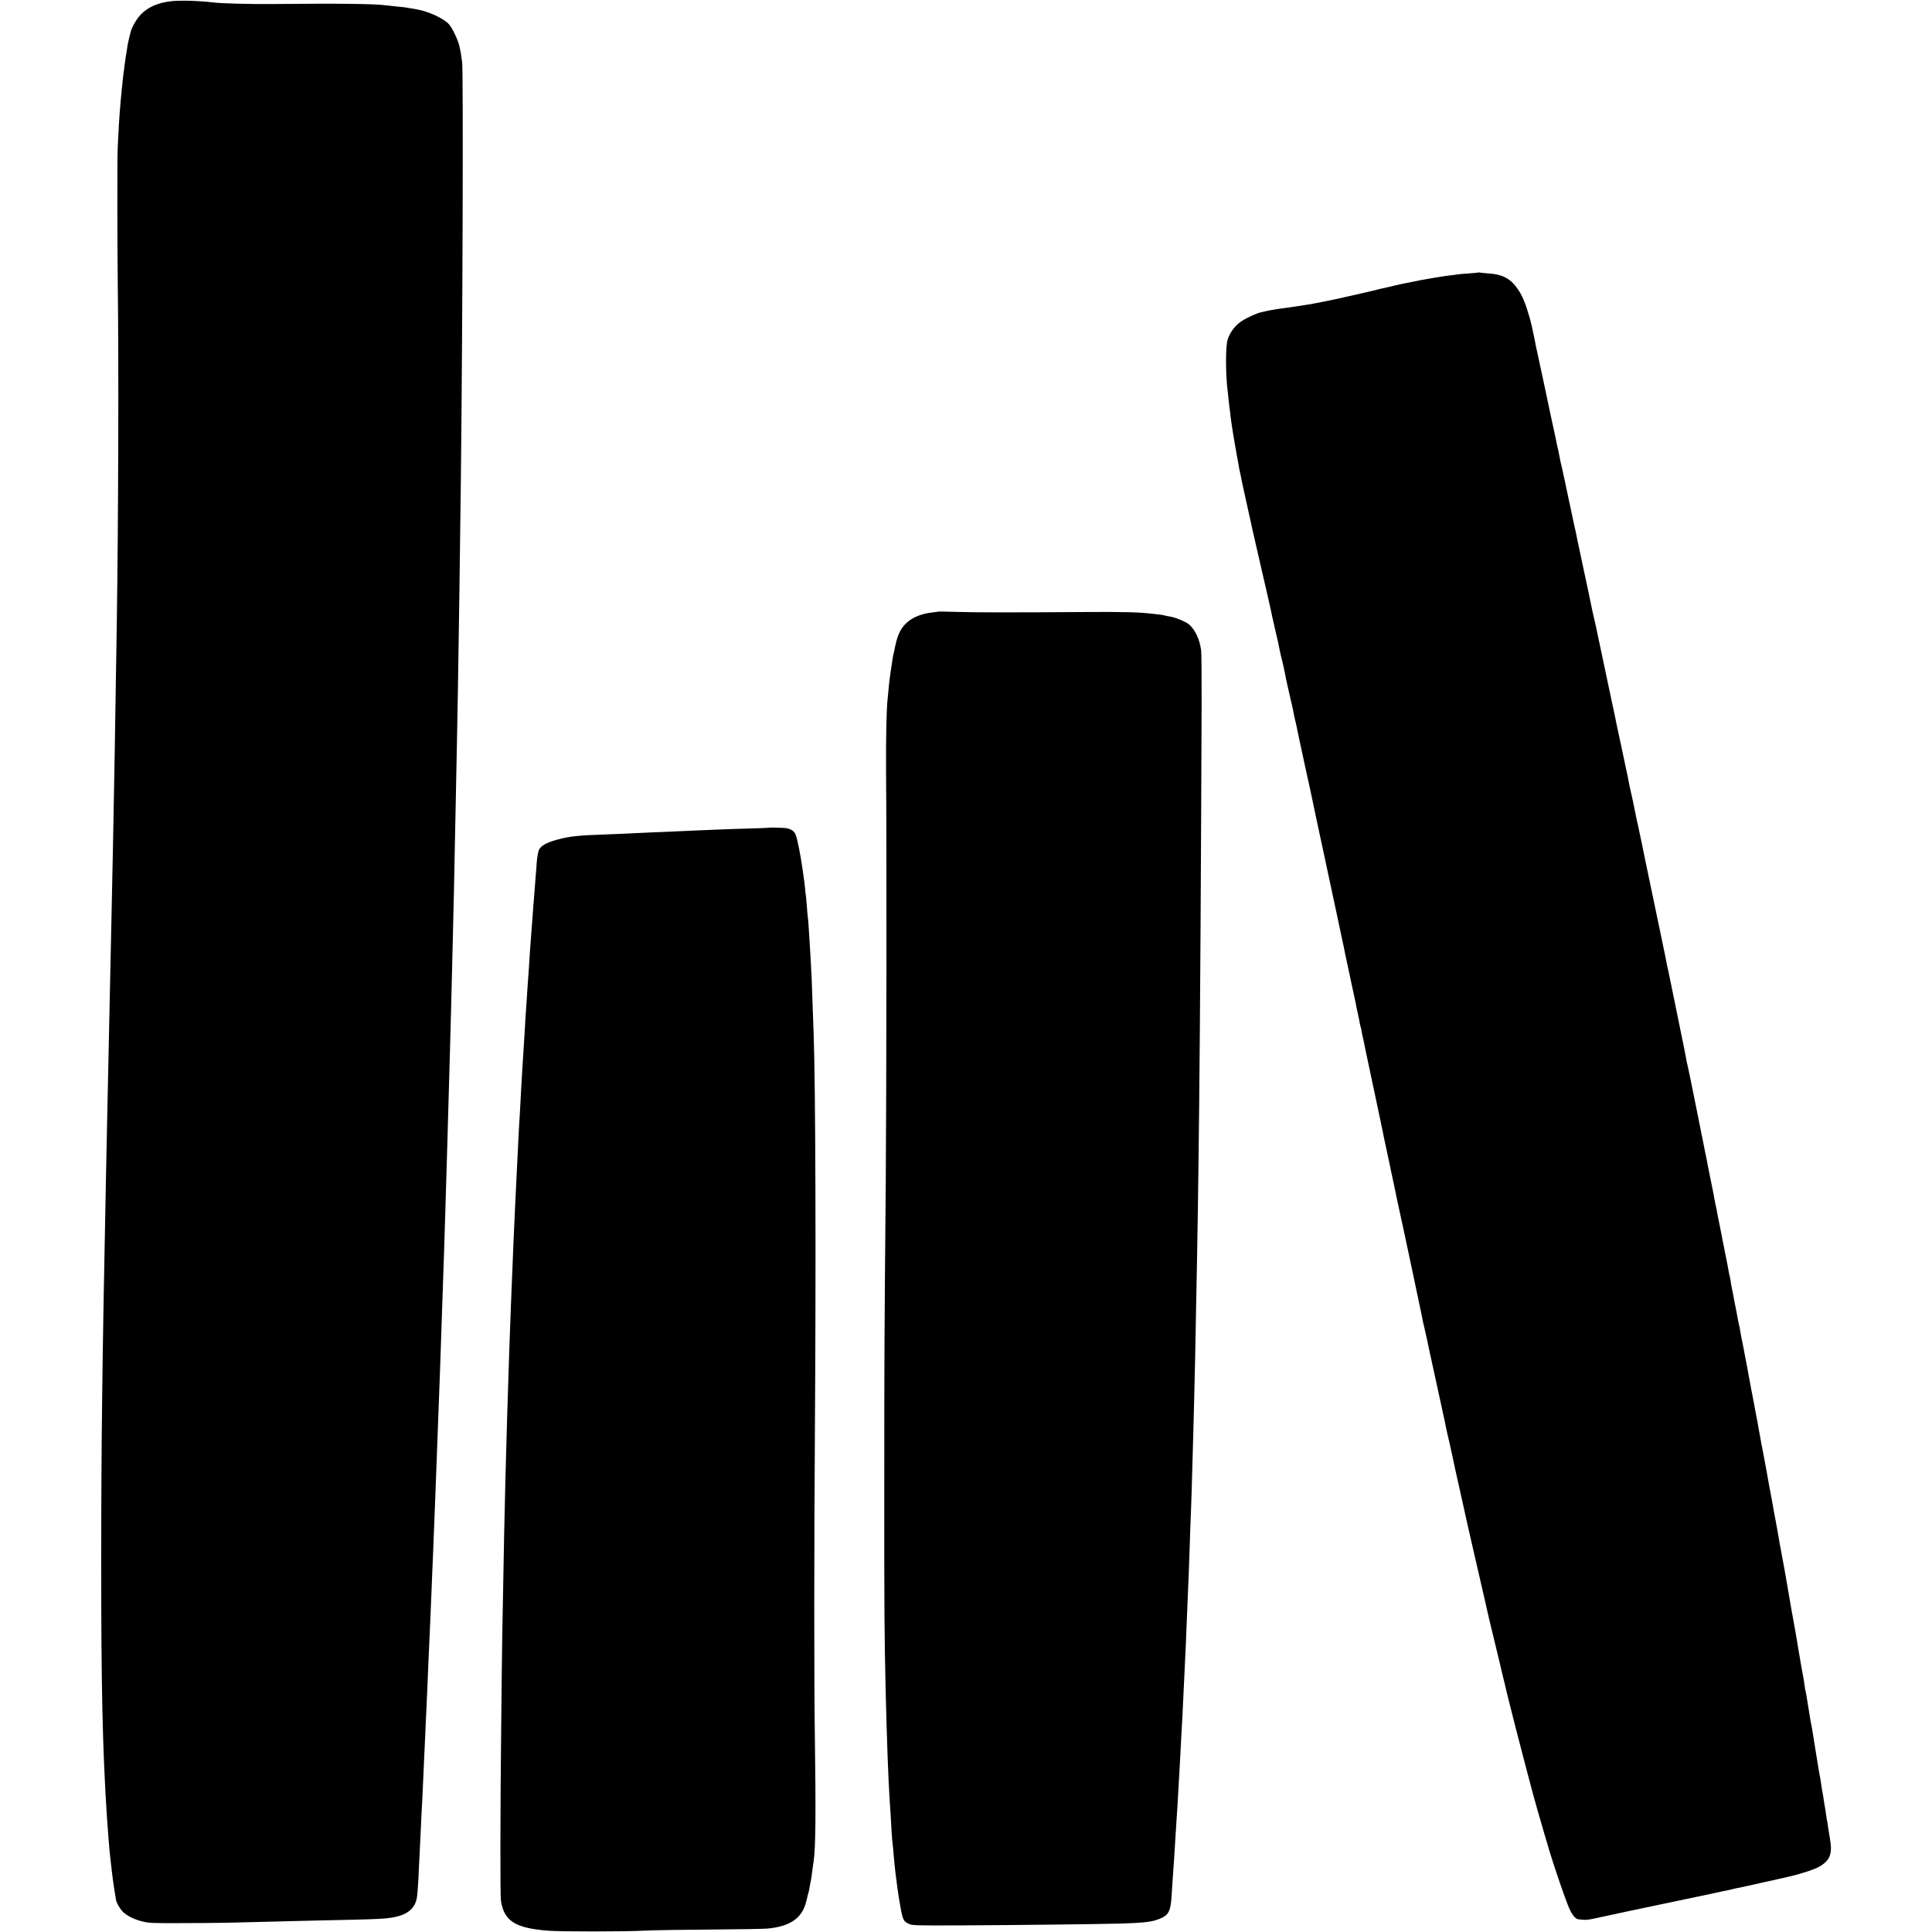 <?xml version="1.0" standalone="no"?>
<!DOCTYPE svg PUBLIC "-//W3C//DTD SVG 20010904//EN"
 "http://www.w3.org/TR/2001/REC-SVG-20010904/DTD/svg10.dtd">
<svg version="1.0" xmlns="http://www.w3.org/2000/svg"
 width="1960pt" height="1960pt" viewBox="0 0 1960 1960"
 preserveAspectRatio="xMidYMid meet">
<g transform="translate(0,1960) scale(0.1,-0.1)"
fill="#000000" stroke="none">
<path d="M1740 19588 c-140 -15 -242 -61 -316 -140 -41 -44 -88 -126 -99 -175
-3 -10 -9 -38 -16 -63 -6 -25 -12 -54 -14 -65 -5 -36 -15 -100 -20 -124 -2
-13 -7 -49 -11 -80 -3 -31 -8 -63 -9 -71 -2 -8 -6 -46 -10 -85 -4 -38 -8 -81
-10 -95 -2 -14 -6 -61 -10 -105 -3 -44 -8 -98 -10 -120 -4 -38 -12 -182 -21
-365 -5 -115 -4 -1022 1 -1410 10 -738 6 -2363 -10 -3405 -15 -988 -30 -1875
-40 -2330 -10 -486 -16 -728 -20 -950 -3 -126 -7 -333 -10 -460 -3 -126 -7
-340 -10 -475 -3 -135 -7 -346 -10 -470 -3 -124 -7 -335 -10 -470 -3 -135 -7
-353 -10 -485 -37 -1825 -48 -2679 -48 -3870 -1 -1278 14 -1943 58 -2610 10
-140 24 -327 30 -375 2 -19 7 -60 10 -90 15 -137 28 -234 52 -374 5 -34 47
-102 77 -128 45 -39 106 -69 182 -89 72 -19 106 -20 389 -19 171 0 389 2 485
4 201 5 654 16 845 21 72 2 254 6 405 9 261 6 346 10 415 22 154 25 233 88
254 199 5 28 12 115 16 195 3 80 8 174 10 210 2 36 7 128 10 205 9 209 14 300
20 405 2 52 7 151 10 220 3 69 7 170 10 225 3 55 7 152 10 215 2 63 7 162 10
220 3 58 7 159 10 225 6 145 17 412 30 690 3 61 7 169 10 240 3 72 7 182 10
245 3 63 7 171 10 240 9 233 16 405 20 505 5 122 19 498 30 800 9 234 15 404
20 540 3 72 7 204 10 295 3 91 7 224 10 295 2 72 7 204 10 295 3 91 7 221 10
290 2 69 7 213 10 320 3 107 8 260 10 340 13 415 15 510 20 685 3 105 8 262
10 350 3 88 7 248 10 355 3 107 7 276 10 375 8 324 15 576 20 810 3 127 8 318
10 425 6 264 20 958 30 1480 2 140 7 388 10 550 8 441 21 1379 30 2125 18
1561 26 4156 13 4255 -12 89 -14 102 -27 160 -16 67 -72 185 -106 223 -53 60
-212 133 -328 152 -17 3 -43 7 -57 10 -49 9 -86 14 -155 20 -38 4 -81 8 -95
10 -102 16 -468 21 -1165 14 -222 -2 -515 6 -593 16 -136 17 -332 23 -422 13z"/>
<path d="M14998 16836 c-1 -2 -46 -6 -98 -10 -52 -3 -104 -8 -115 -10 -11 -2
-45 -7 -75 -10 -30 -4 -66 -8 -80 -11 -14 -2 -56 -9 -93 -15 -63 -10 -175 -31
-237 -45 -14 -3 -37 -7 -52 -10 -16 -3 -58 -12 -95 -21 -102 -24 -101 -24
-125 -29 -13 -2 -41 -9 -63 -15 -52 -13 -240 -57 -330 -76 -38 -9 -79 -18 -90
-20 -21 -5 -150 -31 -194 -39 -14 -3 -37 -7 -51 -10 -13 -2 -42 -7 -65 -10
-22 -3 -51 -8 -65 -10 -14 -2 -43 -7 -65 -10 -127 -16 -195 -27 -255 -40 -14
-4 -36 -8 -50 -11 -50 -10 -172 -67 -219 -102 -58 -43 -106 -110 -127 -178
-22 -69 -21 -365 1 -524 2 -14 6 -56 10 -95 4 -38 8 -77 10 -85 1 -8 6 -42 9
-75 10 -82 32 -220 62 -385 9 -47 18 -96 20 -110 3 -25 7 -43 18 -90 3 -14 8
-36 10 -50 2 -14 7 -36 10 -50 3 -14 22 -99 42 -190 58 -266 60 -275 113 -505
28 -121 53 -229 55 -240 3 -11 19 -81 36 -155 17 -74 33 -144 35 -155 4 -24
37 -171 60 -270 9 -38 19 -79 21 -90 2 -11 6 -31 9 -45 3 -14 7 -34 9 -45 2
-11 9 -38 14 -60 12 -43 41 -177 46 -210 3 -19 30 -137 61 -270 8 -33 17 -76
20 -95 3 -19 10 -51 15 -70 5 -19 11 -46 14 -60 2 -14 16 -79 30 -145 35 -159
34 -156 40 -185 3 -14 10 -45 15 -70 26 -115 82 -373 96 -445 10 -44 18 -87
20 -95 10 -43 48 -222 74 -345 17 -77 44 -205 61 -285 61 -284 72 -335 76
-355 2 -11 20 -94 39 -185 20 -91 38 -176 40 -190 3 -14 19 -90 36 -169 17
-79 32 -151 34 -160 2 -9 11 -50 20 -91 9 -41 18 -84 20 -95 1 -11 10 -53 19
-92 9 -40 18 -87 21 -105 3 -17 7 -34 9 -37 2 -3 7 -24 10 -46 4 -22 8 -47 11
-55 2 -8 6 -26 9 -40 2 -14 41 -198 86 -410 45 -212 83 -394 86 -405 2 -11 6
-31 9 -45 3 -14 10 -45 15 -70 4 -25 11 -56 14 -70 14 -63 58 -268 62 -290 2
-14 7 -36 10 -50 3 -14 8 -34 10 -45 2 -11 11 -51 19 -90 8 -38 22 -104 30
-145 9 -41 20 -93 25 -115 5 -22 51 -233 101 -470 50 -236 92 -437 94 -445 10
-46 38 -179 41 -200 3 -14 9 -41 14 -60 5 -19 32 -141 59 -270 40 -185 111
-512 147 -675 2 -11 7 -33 10 -50 3 -16 9 -46 14 -65 8 -30 54 -237 66 -295 3
-18 27 -128 39 -180 3 -11 7 -29 9 -40 2 -11 25 -112 50 -225 25 -113 48 -214
50 -225 4 -20 45 -198 71 -310 47 -202 107 -463 111 -482 6 -34 62 -269 141
-593 14 -58 26 -112 28 -120 2 -8 11 -44 20 -80 9 -36 18 -76 21 -90 3 -14 10
-43 16 -65 6 -22 13 -47 14 -56 5 -22 105 -414 154 -599 22 -85 43 -162 45
-170 30 -123 126 -458 206 -725 45 -149 136 -416 181 -532 37 -98 76 -151 111
-154 7 -1 28 -3 47 -5 19 -3 67 2 105 11 88 19 114 25 145 31 29 6 159 34 180
39 8 2 177 37 375 79 198 41 425 89 505 106 80 18 156 34 170 36 14 3 33 7 42
10 10 3 30 8 45 10 24 4 162 35 228 50 11 3 31 7 45 10 27 5 105 23 245 55
131 30 273 77 319 106 105 65 127 129 100 283 -7 41 -16 98 -20 125 -3 28 -7
53 -9 56 -2 3 -6 27 -9 55 -4 27 -8 60 -11 74 -5 25 -9 50 -20 124 -4 21 -9
48 -11 60 -2 11 -7 41 -10 66 -3 25 -7 52 -9 60 -3 8 -7 33 -11 55 -3 22 -17
108 -31 190 -14 83 -27 164 -29 180 -2 17 -9 57 -15 90 -7 33 -13 69 -15 80
-14 82 -25 155 -30 185 -7 49 -12 77 -18 98 -2 9 -7 37 -10 62 -3 25 -8 56
-11 70 -6 30 -12 63 -20 110 -7 45 -23 136 -30 175 -3 17 -10 57 -15 90 -5 33
-12 72 -15 88 -3 15 -7 37 -9 50 -2 12 -7 40 -11 62 -13 69 -15 79 -20 110
-13 75 -65 373 -69 400 -3 17 -8 44 -11 60 -3 17 -10 53 -15 80 -5 28 -16 88
-25 135 -8 47 -17 96 -19 110 -3 14 -12 63 -20 110 -9 47 -17 95 -20 106 -2
12 -7 39 -10 60 -4 22 -15 84 -26 139 -10 55 -21 116 -25 135 -3 19 -10 58
-15 85 -5 28 -12 64 -15 80 -3 17 -7 41 -10 55 -21 106 -25 128 -29 150 -4 27
-16 92 -23 125 -2 11 -6 36 -9 55 -3 19 -10 54 -15 78 -5 23 -12 59 -15 78 -3
20 -8 46 -10 58 -3 11 -9 44 -14 71 -5 28 -11 60 -14 71 -2 12 -7 37 -10 55
-3 19 -8 45 -11 59 -3 14 -7 39 -10 55 -3 17 -8 41 -10 55 -8 38 -14 70 -25
130 -6 30 -12 66 -15 80 -14 65 -26 128 -31 160 -3 19 -7 43 -10 52 -3 10 -7
30 -10 45 -2 16 -14 75 -25 133 -12 58 -23 116 -25 130 -2 14 -9 45 -14 70 -5
25 -12 61 -14 81 -3 20 -8 42 -10 50 -3 8 -7 30 -10 49 -3 19 -16 89 -30 155
-14 66 -28 136 -31 155 -3 19 -15 80 -26 135 -12 55 -23 114 -26 130 -2 17
-11 62 -20 100 -8 39 -16 79 -17 90 -2 11 -15 79 -30 150 -30 146 -34 168 -41
208 -3 15 -12 59 -20 97 -8 38 -17 84 -20 102 -4 18 -10 51 -15 73 -5 22 -11
54 -14 70 -7 37 -14 72 -21 105 -3 14 -7 34 -9 45 -26 135 -96 474 -100 485
-3 8 -7 31 -10 50 -3 19 -28 145 -56 280 -28 135 -52 254 -54 265 -20 100 -58
285 -70 341 -9 38 -18 80 -20 94 -3 14 -9 48 -15 75 -6 28 -20 93 -30 145 -18
88 -59 282 -161 770 -22 107 -43 206 -45 220 -3 14 -19 88 -35 165 -17 77 -33
149 -34 160 -5 30 -36 175 -46 215 -5 19 -11 49 -14 65 -2 17 -18 95 -36 175
-17 80 -35 165 -40 190 -5 25 -18 86 -29 135 -20 92 -27 124 -36 173 -5 25
-15 73 -21 97 -1 6 -9 44 -18 85 -8 41 -18 86 -21 100 -3 14 -10 45 -15 70 -5
25 -20 98 -34 162 -28 130 -32 150 -41 193 -18 92 -67 315 -75 345 -5 19 -11
49 -14 65 -6 31 -45 219 -91 430 -14 66 -30 140 -35 165 -5 25 -12 56 -15 70
-3 14 -7 36 -10 50 -6 32 -11 55 -24 110 -5 25 -12 56 -15 70 -3 14 -19 90
-36 170 -17 80 -34 156 -36 170 -3 14 -10 45 -15 70 -6 25 -13 56 -15 70 -3
14 -9 41 -14 60 -5 19 -12 51 -15 70 -3 19 -11 55 -16 80 -6 25 -12 54 -15 65
-2 11 -8 40 -13 65 -6 25 -22 99 -36 166 -14 66 -27 129 -30 140 -2 10 -22
107 -45 214 -42 195 -77 357 -85 395 -3 11 -8 36 -11 55 -4 19 -8 42 -10 50
-2 8 -12 57 -23 108 -26 116 -73 259 -107 320 -84 152 -168 207 -333 218 -42
3 -81 7 -88 9 -6 2 -13 2 -15 1z"/>
<path d="M9518 13395 c-2 -1 -28 -5 -58 -8 -124 -14 -221 -57 -284 -127 -50
-56 -77 -123 -101 -248 -2 -13 -6 -31 -9 -40 -3 -9 -8 -35 -11 -57 -3 -23 -7
-50 -9 -60 -2 -11 -7 -45 -11 -75 -4 -30 -9 -62 -10 -71 -2 -9 -6 -52 -10 -95
-4 -43 -9 -90 -10 -104 -12 -95 -18 -401 -16 -725 7 -707 4 -3345 -3 -4180
-14 -1581 -15 -1746 -15 -3040 -1 -1257 1 -1566 14 -2120 10 -429 27 -911 40
-1100 3 -38 7 -106 10 -150 8 -156 16 -270 20 -295 2 -14 7 -61 10 -105 4 -44
8 -93 10 -110 2 -16 6 -57 10 -90 6 -57 30 -232 40 -285 31 -184 37 -199 92
-226 36 -18 66 -19 533 -17 576 3 1353 12 1590 18 292 8 365 18 453 62 64 32
83 75 92 208 3 55 8 125 10 155 15 206 19 268 30 455 3 55 8 125 10 155 2 30
7 100 10 155 3 55 8 134 10 175 3 41 7 120 10 175 3 55 8 138 10 185 3 47 7
132 10 190 3 58 7 139 10 180 2 41 7 136 10 210 4 74 8 169 10 210 9 170 21
448 30 685 3 83 8 193 10 245 3 52 7 169 10 260 3 91 7 224 10 295 3 72 7 191
10 265 3 74 7 225 10 335 3 110 7 268 10 350 5 179 15 570 20 820 2 99 6 313
9 475 15 733 22 1199 31 2025 10 917 20 2625 25 4085 1 283 -1 538 -5 565 -16
112 -60 206 -125 262 -30 26 -140 71 -195 79 -22 3 -43 8 -46 9 -3 2 -28 7
-55 10 -27 3 -67 8 -89 10 -114 14 -299 19 -665 16 -747 -5 -1094 -5 -1292 1
-108 3 -198 5 -200 3z"/>
<path d="M7807 11203 c-2 -1 -91 -5 -198 -8 -106 -3 -243 -7 -304 -10 -60 -2
-168 -7 -240 -10 -71 -3 -173 -8 -225 -10 -52 -3 -160 -7 -240 -10 -80 -3
-176 -8 -215 -10 -38 -2 -144 -7 -235 -10 -293 -10 -373 -19 -504 -55 -104
-29 -158 -60 -178 -101 -9 -20 -19 -75 -23 -129 -3 -52 -8 -111 -10 -130 -2
-19 -6 -73 -9 -120 -4 -47 -9 -110 -11 -140 -3 -30 -8 -89 -10 -130 -3 -41 -8
-100 -10 -131 -3 -31 -7 -92 -10 -135 -3 -44 -7 -104 -10 -134 -2 -30 -7 -102
-10 -160 -4 -58 -8 -121 -10 -140 -2 -19 -6 -87 -10 -150 -4 -63 -8 -131 -10
-150 -2 -19 -6 -84 -9 -145 -4 -60 -8 -141 -11 -180 -11 -168 -25 -392 -30
-495 -5 -104 -14 -260 -20 -355 -3 -44 -7 -134 -10 -200 -3 -66 -8 -165 -11
-220 -3 -55 -7 -138 -9 -185 -2 -47 -7 -141 -10 -210 -13 -274 -18 -387 -30
-700 -3 -63 -7 -173 -10 -245 -12 -296 -22 -591 -40 -1175 -11 -363 -25 -907
-30 -1170 -20 -1022 -22 -1140 -30 -1950 -10 -879 -11 -1726 -3 -1780 31 -209
143 -281 483 -307 130 -10 762 -10 980 1 94 5 397 9 674 11 276 2 533 6 570
10 232 23 350 107 391 277 6 24 12 51 15 61 2 10 7 27 10 37 3 10 7 31 9 46 2
16 7 40 10 54 3 14 8 41 10 60 3 19 7 53 10 75 3 22 8 56 11 75 20 147 23 485
11 1330 -7 510 -7 1896 1 2970 12 1752 7 3530 -12 4080 -5 147 -16 453 -20
560 -3 83 -16 305 -20 360 -1 19 -6 85 -9 145 -4 61 -8 121 -11 135 -2 14 -7
65 -10 114 -4 49 -8 96 -10 105 -2 9 -6 46 -9 82 -4 36 -8 76 -11 90 -2 13 -9
60 -15 104 -18 128 -49 286 -66 331 -14 40 -40 60 -94 72 -19 4 -170 9 -173 5z"/>
</g>
</svg>
